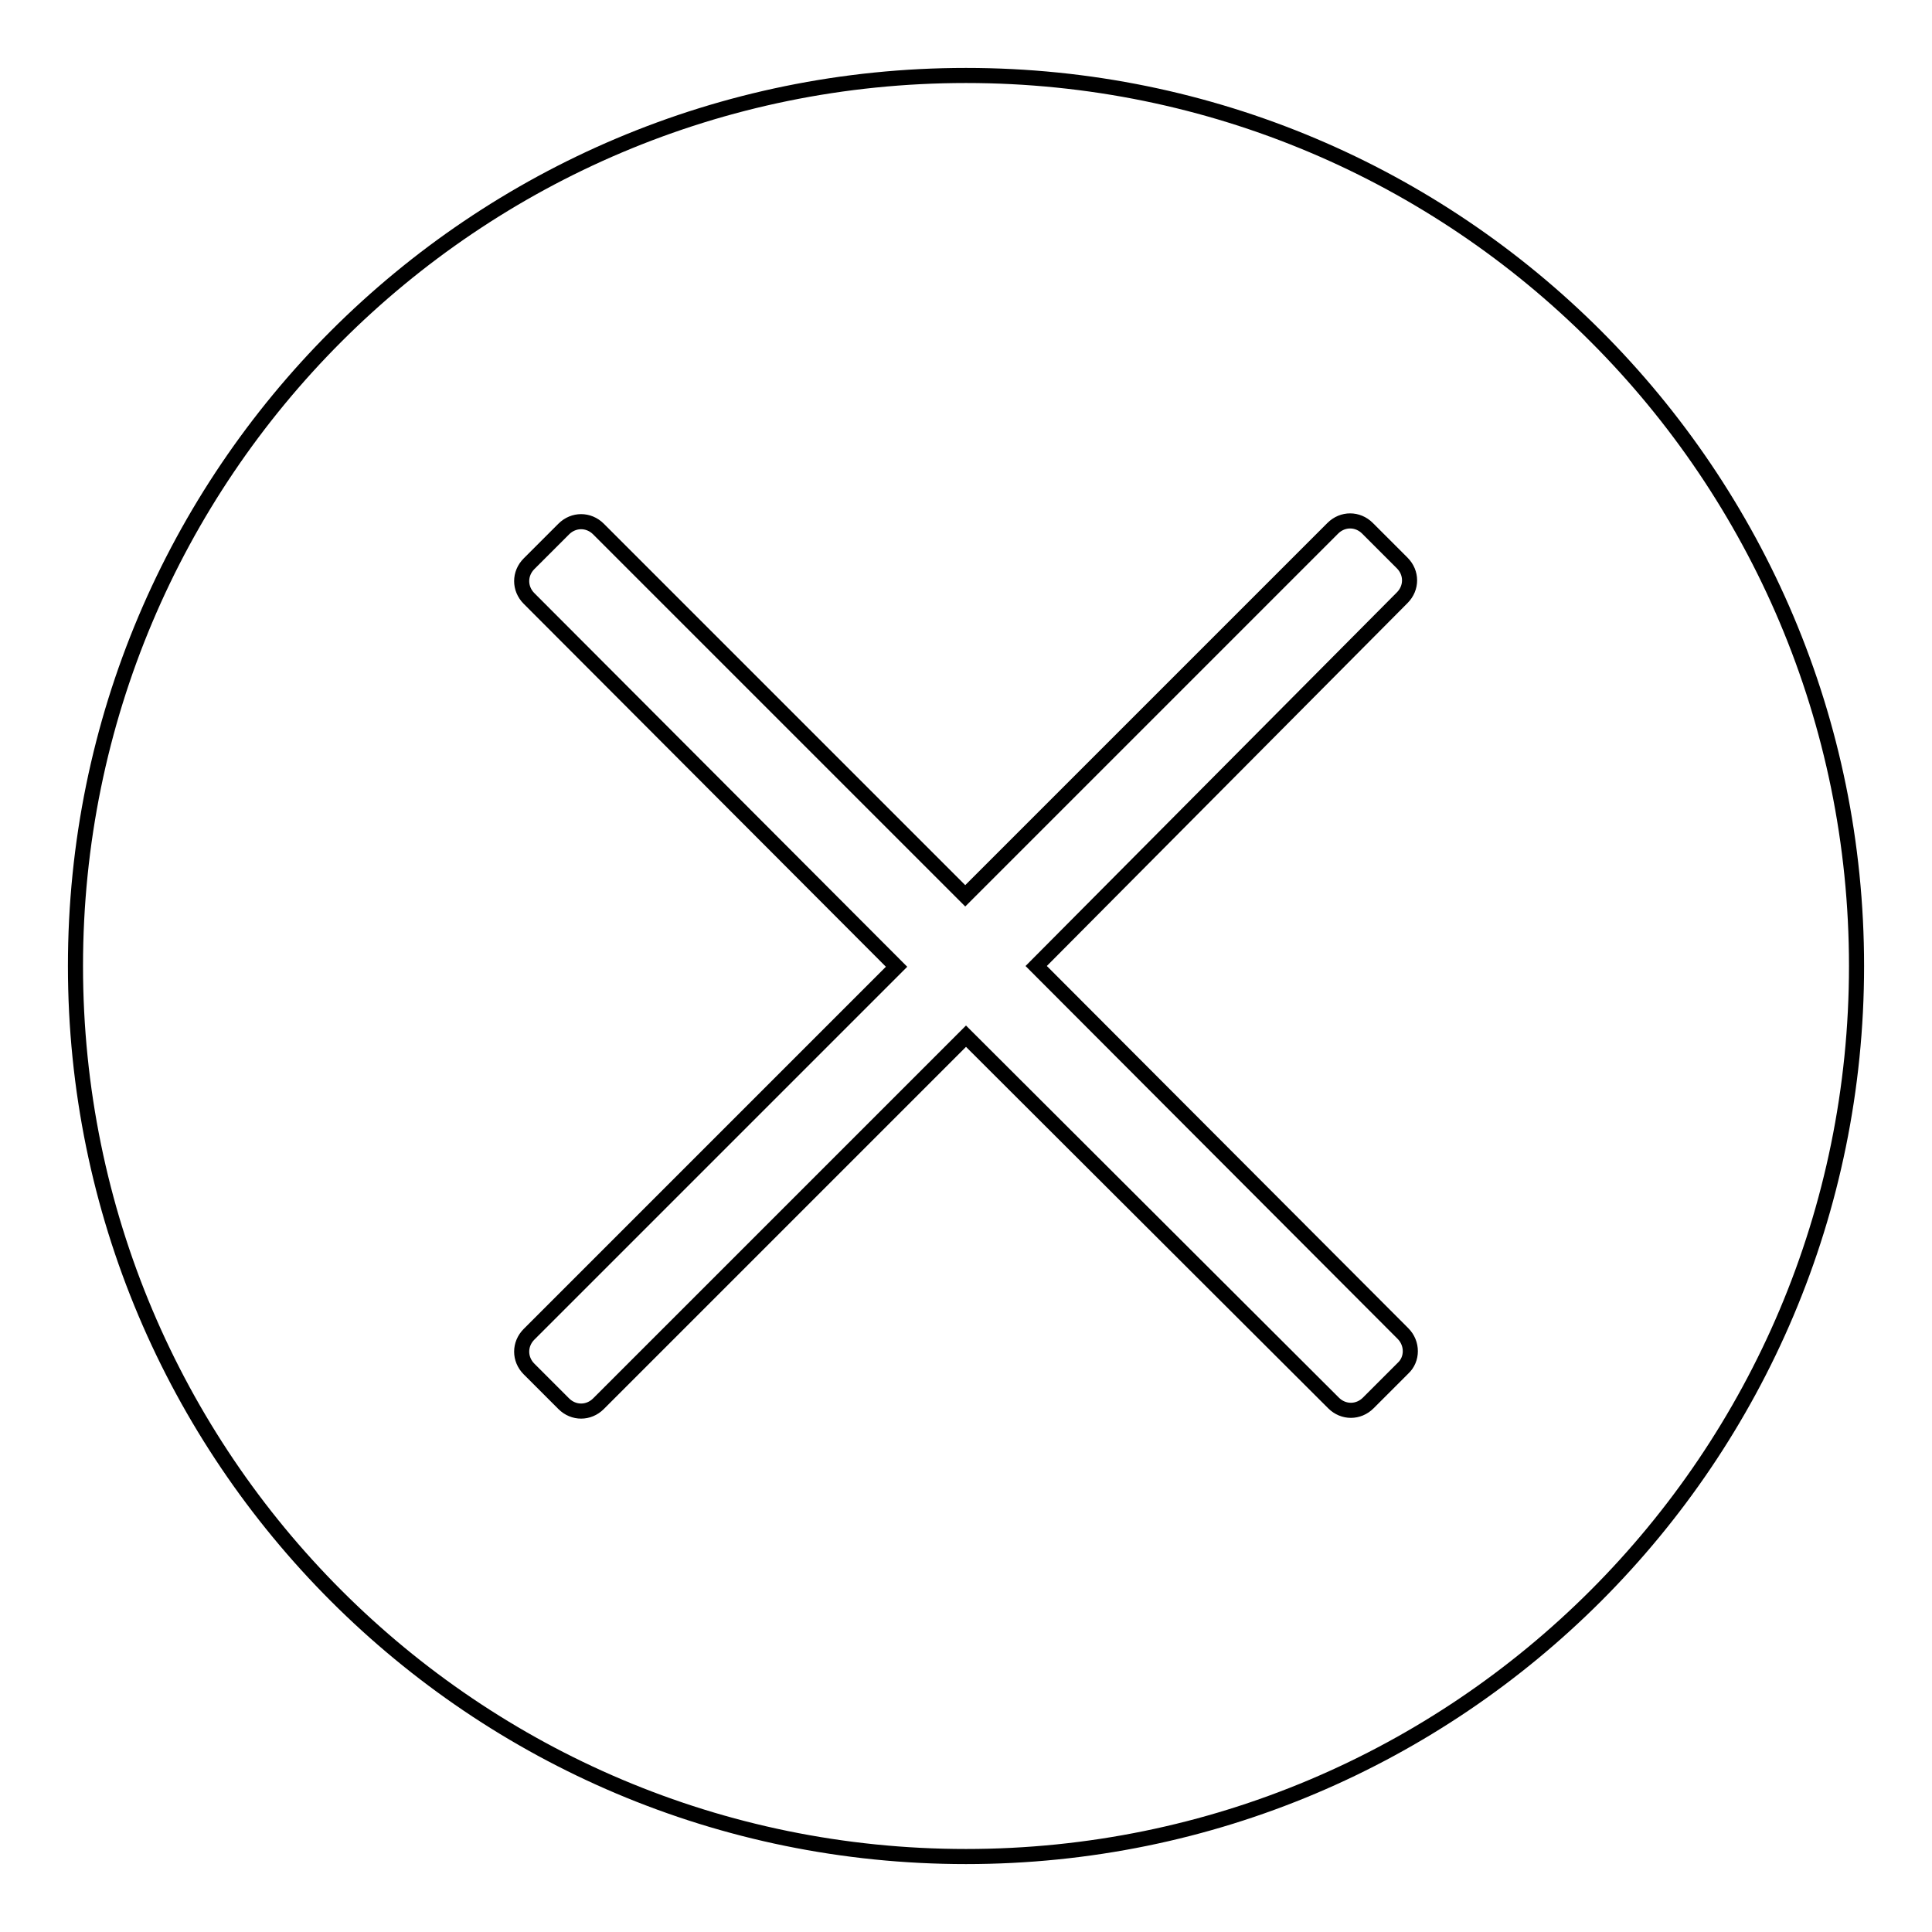 <?xml version="1.0" encoding="utf-8"?>
<!-- Svg Vector Icons : http://www.onlinewebfonts.com/icon -->
<!DOCTYPE svg PUBLIC "-//W3C//DTD SVG 1.1//EN" "http://www.w3.org/Graphics/SVG/1.1/DTD/svg11.dtd">
<svg version="1.1" xmlns="http://www.w3.org/2000/svg" xmlns:xlink="http://www.w3.org/1999/xlink" x="0px" y="0px" viewBox="0 0 256 256" enable-background="new 0 0 256 256" xml:space="preserve">
<g><g><path stroke-width="2" fill-opacity="0" stroke="#000000"  d="M128,10C62.8,10,10,62.8,10,128c0,65.2,52.8,118,118,118c65.2,0,118-52.8,118-118C246,62.8,193.2,10,128,10z M185.9,176.7c1.3,1.3,1.3,3.4,0,4.6l-4.6,4.6c-1.3,1.3-3.3,1.3-4.6,0L128,137.3l-48.7,48.7c-1.3,1.3-3.3,1.3-4.6,0l-4.6-4.6c-1.3-1.3-1.3-3.3,0-4.6l48.7-48.7L70.1,79.3c-1.3-1.3-1.3-3.3,0-4.6l4.6-4.6c1.3-1.3,3.3-1.3,4.6,0l48.6,48.6l48.7-48.7c1.3-1.3,3.3-1.3,4.6,0l4.6,4.6c1.3,1.3,1.3,3.3,0,4.6L137.3,128L185.9,176.7z"/></g></g>
</svg>